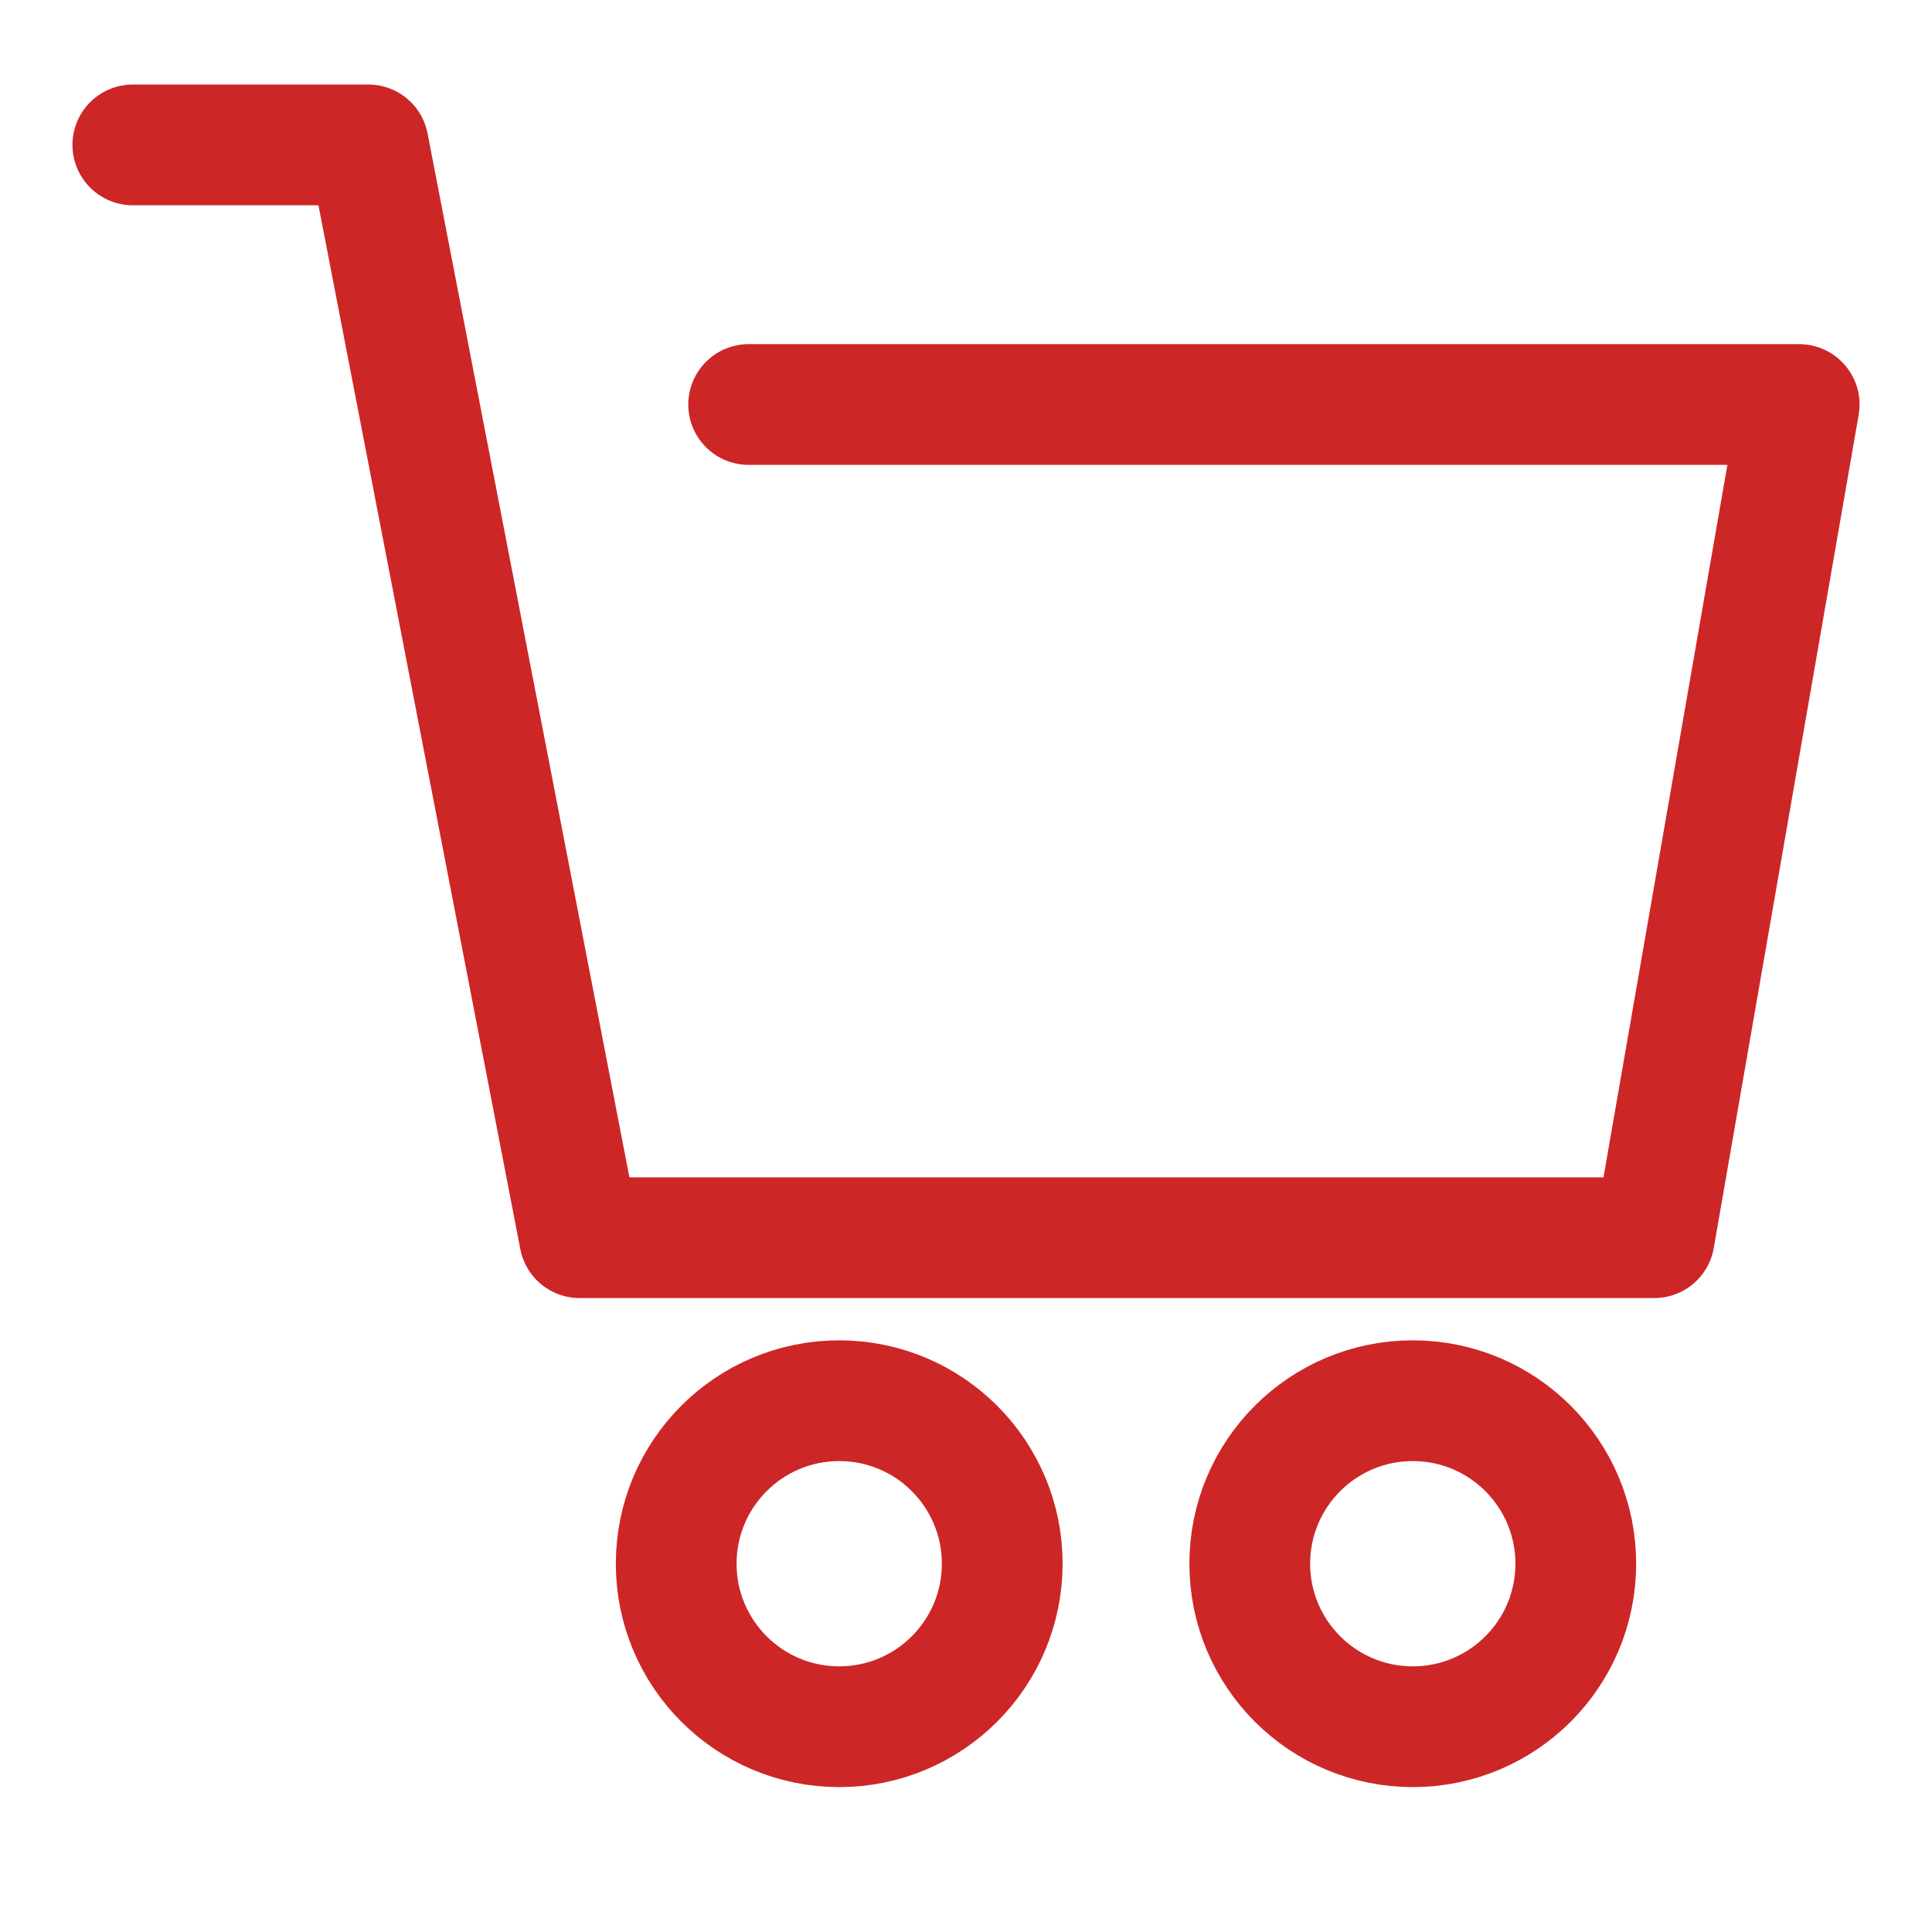 <?xml version="1.0" encoding="utf-8"?>
<!-- Generator: Adobe Illustrator 26.3.1, SVG Export Plug-In . SVG Version: 6.00 Build 0)  -->
<svg version="1.1" id="Livello_1" xmlns="http://www.w3.org/2000/svg" xmlns:xlink="http://www.w3.org/1999/xlink" x="0px" y="0px"
	 viewBox="0 0 32 32" style="enable-background:new 0 0 32 32;" xml:space="preserve">
<style type="text/css">
	.st0{fill:none;stroke:#CD2627;stroke-width:2;stroke-linecap:round;stroke-linejoin:round;stroke-miterlimit:10;}
</style>
<g>
	<polyline class="st0" points="12.4,6.7 29.8,6.7 27.4,20.5 9.6,20.5 6.1,2.4 2.2,2.4 	"/>
	<circle class="st0" cx="13.9" cy="25.9" r="2.7"/>
	<circle class="st0" cx="23.4" cy="25.9" r="2.7"/>
</g>
</svg>
